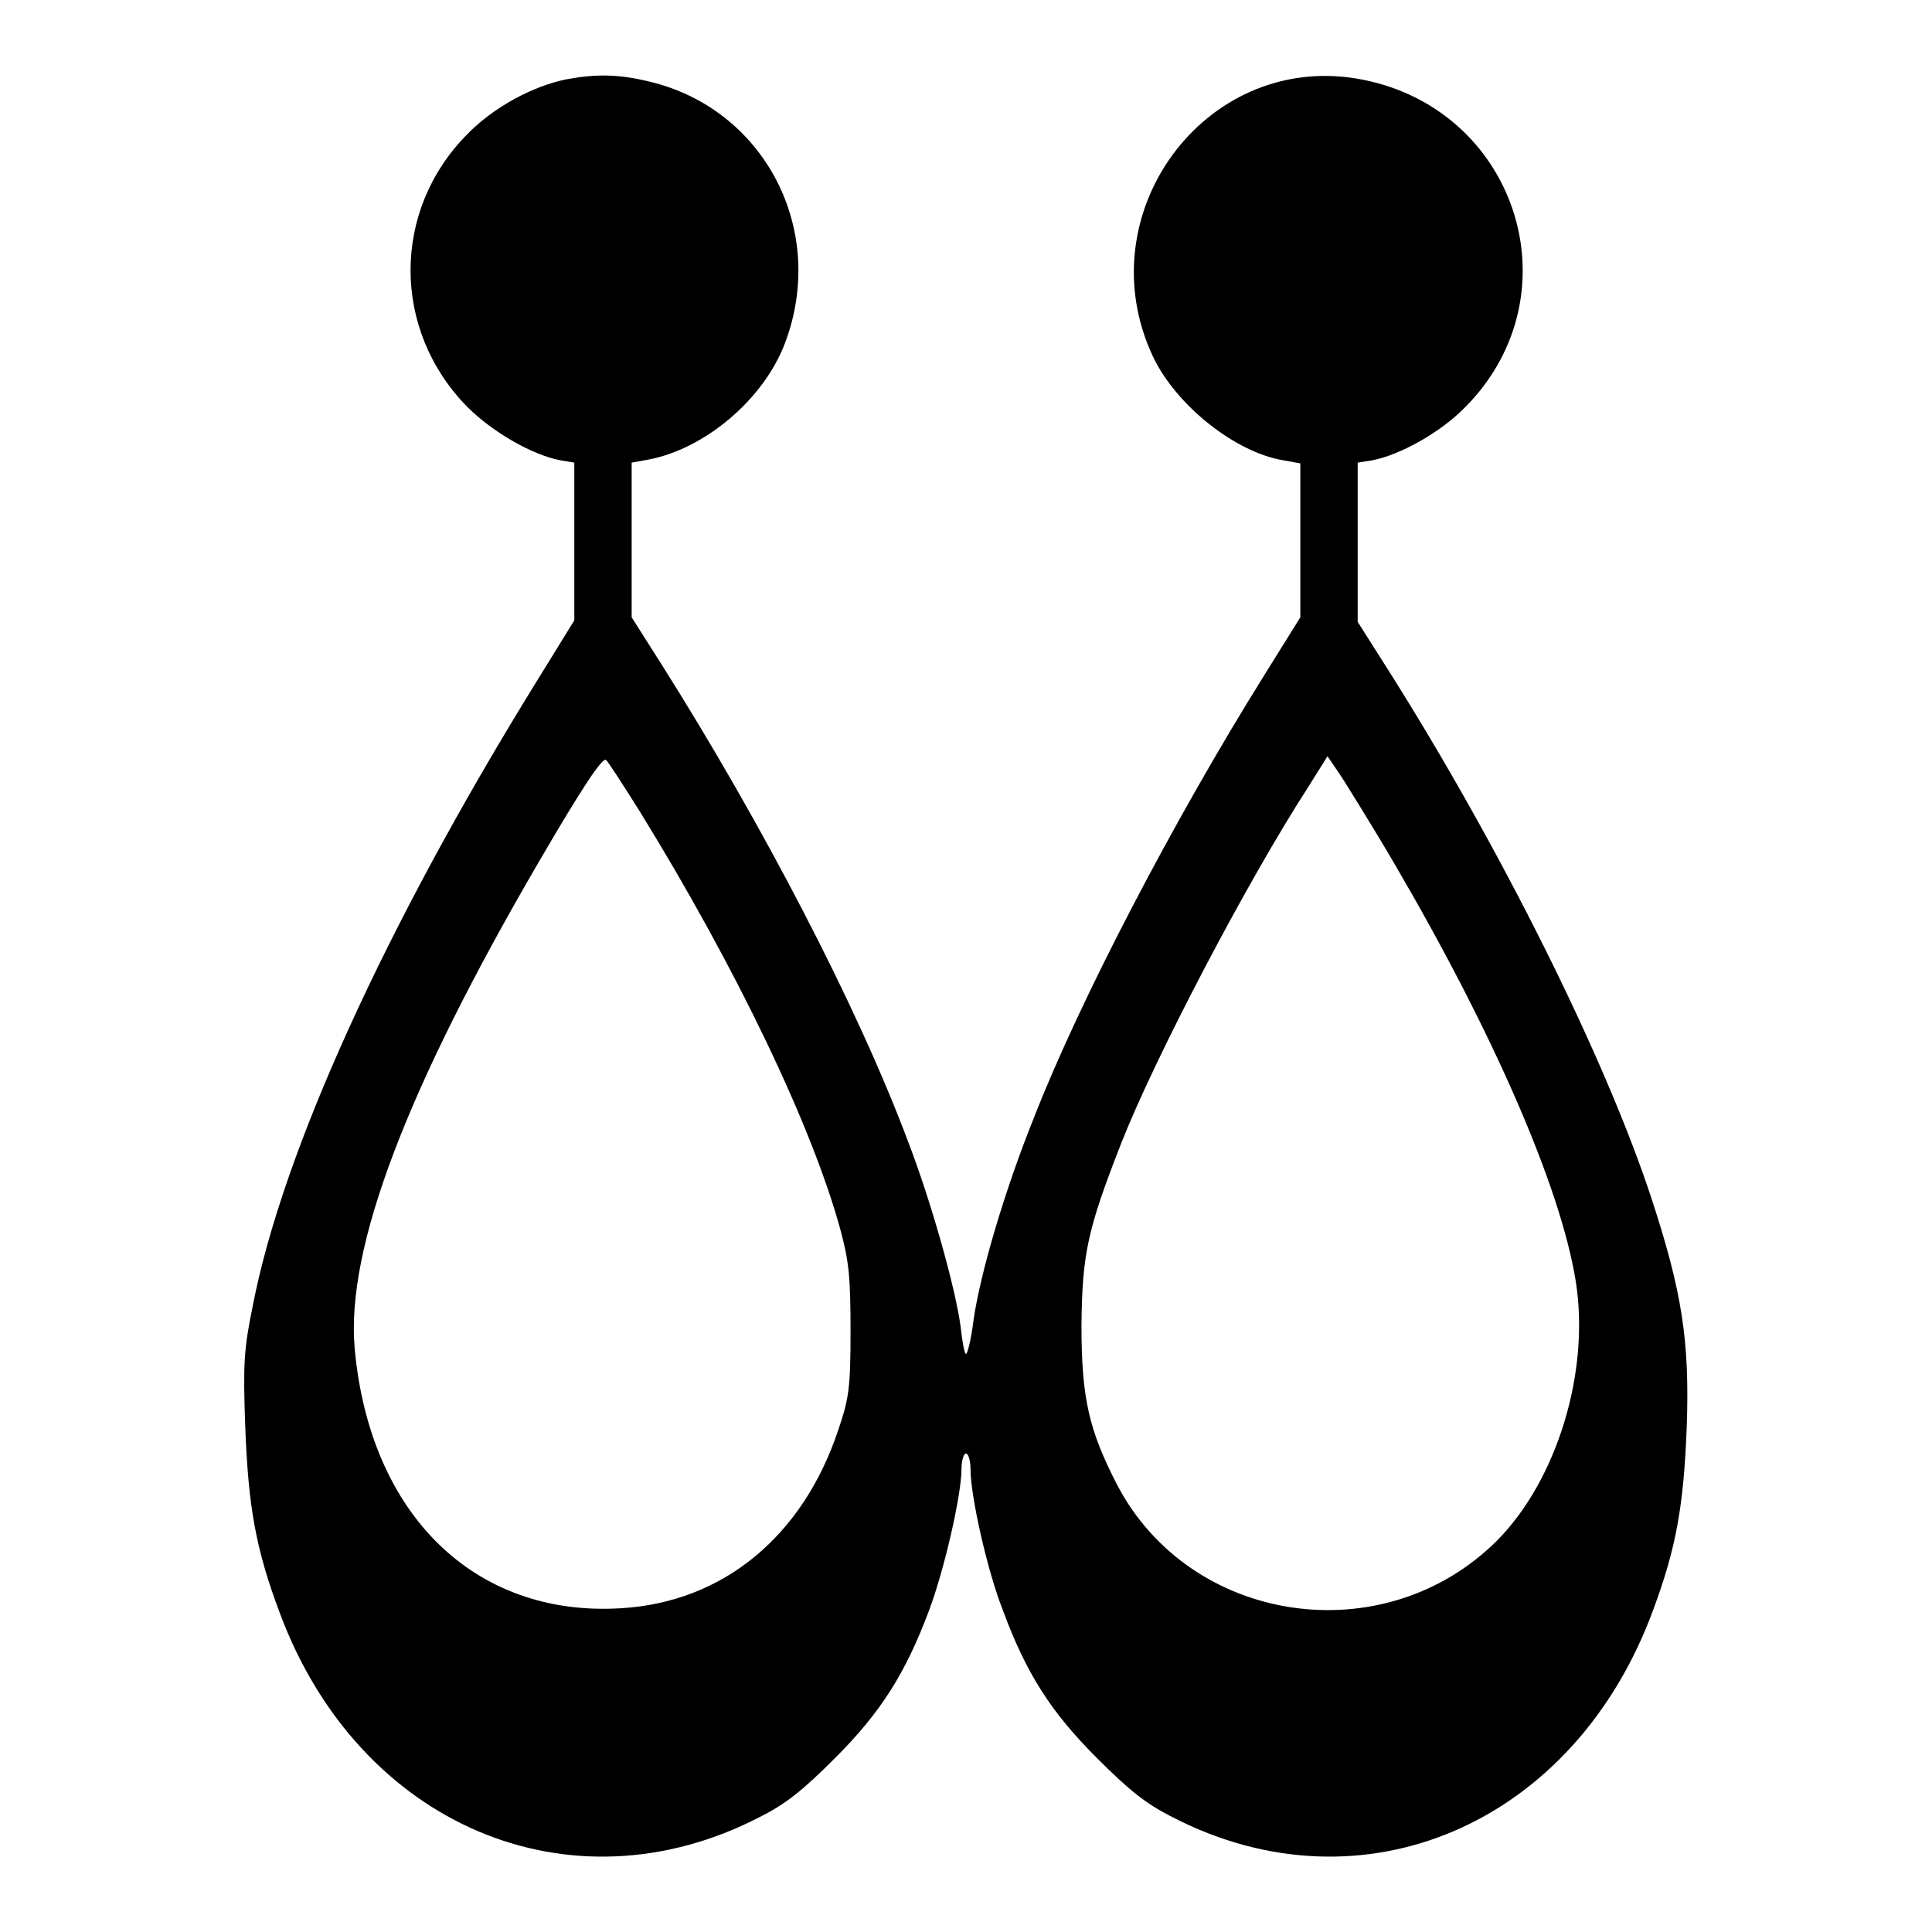 <?xml version="1.0" encoding="utf-8"?>
<!-- Svg Vector Icons : http://www.onlinewebfonts.com/icon -->
<!DOCTYPE svg PUBLIC "-//W3C//DTD SVG 1.1//EN" "http://www.w3.org/Graphics/SVG/1.1/DTD/svg11.dtd">
<svg version="1.1" xmlns="http://www.w3.org/2000/svg" xmlns:xlink="http://www.w3.org/1999/xlink" x="0px" y="0px" viewBox="0 0 256 256" enable-background="new 0 0 256 256" xml:space="preserve">
<g><g><g><path fill="#000000" d="M75.1,10.5c-4.5,0.9-9.7,3.7-13.2,7.3c-10,10.1-10,25.9,0,36.1c3.3,3.3,8.6,6.4,12.4,7.1l1.8,0.3v10.5v10.4l-5,8.1C51,122.8,37.4,152.8,33.5,173c-1.2,5.8-1.3,7.8-1,16.1c0.4,10.6,1.4,16.2,4.6,24.7c10.5,28.1,38.5,39.9,63.5,27c3.6-1.8,5.8-3.6,10.1-7.9c6-6,9.3-11.2,12.4-19.5c2-5.3,4.3-15.3,4.3-18.7c0-1.2,0.3-2.1,0.6-2.1c0.3,0,0.6,0.9,0.6,2.1c0,3.5,2.2,13.4,4.3,18.7c3.1,8.4,6.4,13.5,12.4,19.5c4.3,4.3,6.5,6.1,10.1,7.9c25.2,13,53.3,0.9,63.7-27.6c3-8.1,4-13.7,4.4-24.1c0.4-11.4-0.6-17.9-4.7-30.4c-6.2-18.8-20.1-46.6-34.9-70l-4-6.3V71.8V61.3l1.9-0.3c3.7-0.7,9.1-3.7,12.4-7.1c14.9-15.1,6.6-40-14.5-43.5c-20.2-3.3-35.8,18.1-26.9,36.9c3.1,6.5,11,12.7,17.3,13.7l2.2,0.4v10.2v10.2l-4.8,7.7c-12.1,19.4-24.4,43-30.5,58.6c-3.9,9.7-7.1,20.6-8,26.8c-0.3,2.5-0.8,4.5-1,4.5c-0.2,0-0.5-1.6-0.7-3.5c-0.6-4.8-3.8-16.4-7-24.7c-6.7-17.9-19.4-42.2-32.6-63.1l-4-6.3V71.5V61.3l2.2-0.4c7.5-1.4,15.3-8,18.1-15.4c5.7-15-2.7-31.1-18-34.7C81.9,9.8,78.9,9.8,75.1,10.5z M84.7,107.4c12.9,20.9,23,42,26.7,55.7c1.1,4.1,1.3,6.2,1.3,13.3c0,7.4-0.2,8.9-1.6,13c-4.7,14.2-15.3,22.9-28.8,23.7C62.9,214.3,49,200.7,47,178.7c-1.2-13.3,6.9-34.5,24.4-64.5c6-10.3,8.4-13.8,8.9-13.5C80.5,100.8,82.5,103.9,84.7,107.4z M184.8,114.5c13.1,22.4,22,42.8,24,55.3c1.9,12-2.5,26.3-10.4,34.3c-15,15-40.7,11.2-50.4-7.4c-3.7-7.2-4.7-11.4-4.7-21.1c0.1-9.5,0.8-12.7,5.3-24.2c4.5-11.4,16.7-34.7,24.8-47.2l2.5-4l1.9,2.8C178.8,104.6,182,109.7,184.8,114.5z"/></g></g></g>
</svg>